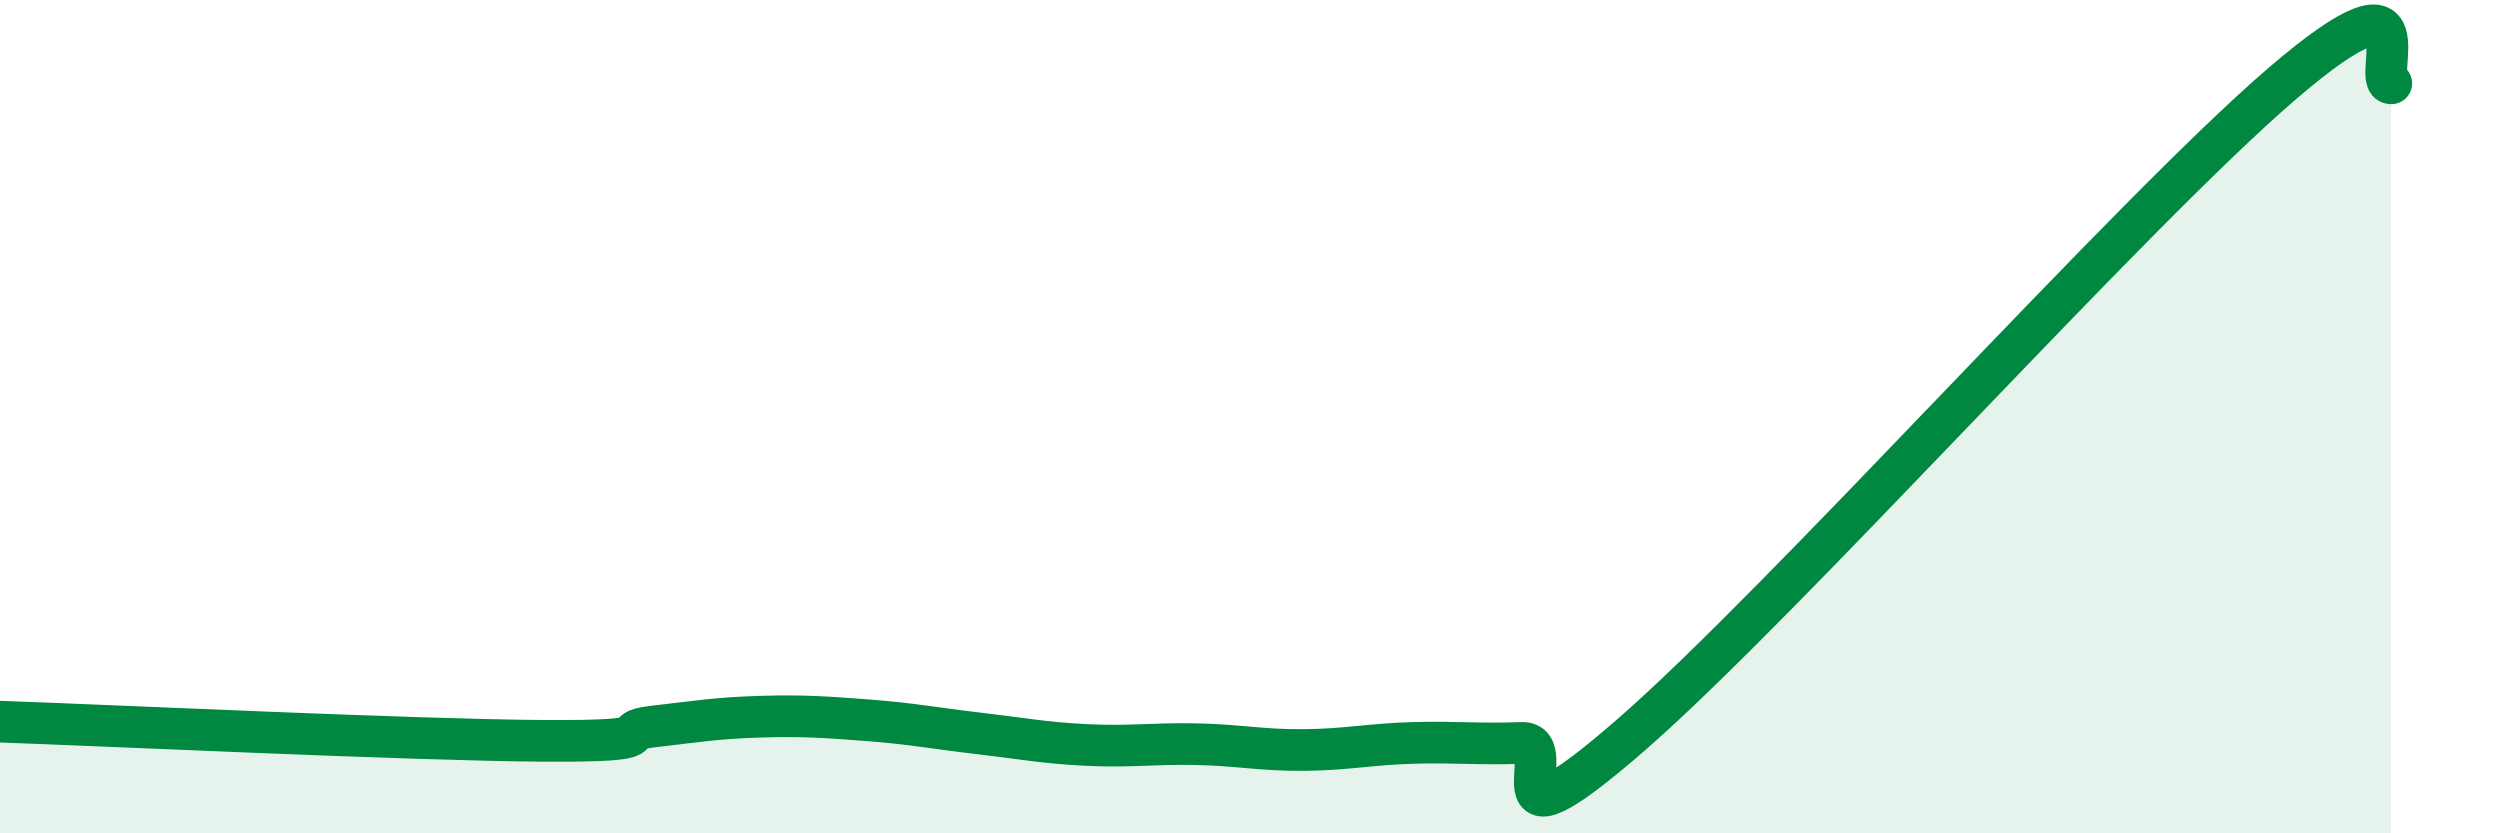 
    <svg width="60" height="20" viewBox="0 0 60 20" xmlns="http://www.w3.org/2000/svg">
      <path
        d="M 0,17.32 C 2.61,17.41 9.91,17.76 13.04,17.78 C 16.17,17.8 14.61,17.56 15.65,17.44 C 16.69,17.32 17.22,17.23 18.26,17.2 C 19.3,17.17 19.83,17.21 20.87,17.29 C 21.91,17.37 22.44,17.48 23.48,17.6 C 24.52,17.72 25.05,17.83 26.09,17.88 C 27.13,17.93 27.66,17.84 28.7,17.86 C 29.74,17.88 30.26,18.01 31.3,18 C 32.34,17.99 32.87,17.86 33.91,17.83 C 34.95,17.8 35.48,17.87 36.52,17.83 C 37.56,17.79 35.48,20.82 39.13,17.65 C 42.78,14.48 51.13,5.13 54.78,2 C 58.43,-1.13 56.87,2 57.39,2L57.39 20L0 20Z"
        fill="#008740"
        opacity="0.1"
        stroke-linecap="round"
        stroke-linejoin="round"
      />
      <path
        d="M 0,17.32 C 2.61,17.41 9.91,17.76 13.04,17.78 C 16.17,17.8 14.61,17.56 15.65,17.44 C 16.69,17.32 17.22,17.23 18.26,17.2 C 19.3,17.17 19.83,17.21 20.87,17.29 C 21.91,17.37 22.44,17.48 23.48,17.6 C 24.52,17.72 25.05,17.83 26.09,17.88 C 27.13,17.93 27.66,17.84 28.7,17.86 C 29.74,17.88 30.26,18.01 31.3,18 C 32.34,17.99 32.87,17.86 33.91,17.83 C 34.95,17.8 35.48,17.87 36.52,17.83 C 37.56,17.79 35.48,20.82 39.13,17.65 C 42.78,14.48 51.13,5.13 54.78,2 C 58.43,-1.13 56.87,2 57.39,2"
        stroke="#008740"
        stroke-width="1"
        fill="none"
        stroke-linecap="round"
        stroke-linejoin="round"
      />
    </svg>
  